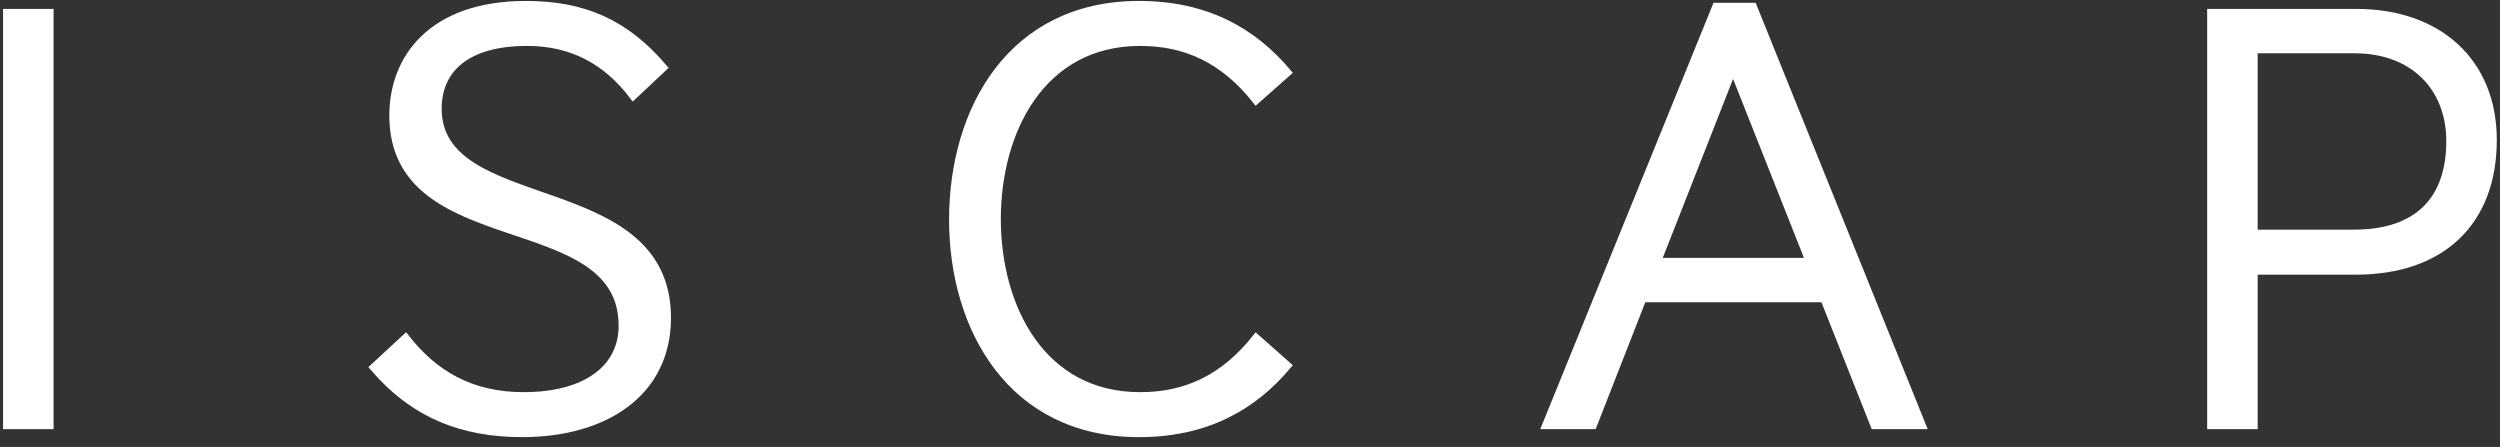 <?xml version="1.0" encoding="UTF-8"?>
<svg width="179px" height="32px" viewBox="0 0 179 32" version="1.1" xmlns="http://www.w3.org/2000/svg" xmlns:xlink="http://www.w3.org/1999/xlink">
    <rect x="0" y="0" width="179" height="32" fill="#333333" stroke="none"/>
    <title>ISACP logo</title>
    <g id="Page-1" stroke="none" stroke-width="1" fill="none" fill-rule="evenodd">
        <g id="ISCAP-LOGO-WHITE" transform="translate(-14, -15)" fill="#FFFFFF" fill-rule="nonzero" stroke="#FFFFFF" stroke-width="0.5">
            <g id="Group" transform="translate(14, 15)">
                <polygon id="Path" points="0.469 30.477 0.469 0.889 3.586 0.889 3.586 30.477"></polygon>
                <path d="M37.739,3.038 C33.349,3.038 31.373,5.014 31.373,7.779 C31.373,15.594 47.792,12.302 47.792,22.751 C47.792,28.149 43.314,31.048 37.388,31.048 C33.085,31.048 29.617,29.687 26.72,26.307 L29.047,24.156 C31.067,26.746 33.701,28.328 37.476,28.328 C42.041,28.328 44.544,26.307 44.544,23.322 C44.544,14.675 28.125,18.581 28.125,8.264 C28.125,4.181 30.891,0.318 37.652,0.318 C41.735,0.318 44.763,1.59 47.529,4.839 L45.334,6.901 C43.446,4.4 40.987,3.038 37.739,3.038 Z" id="Path"></path>
                <path d="M81.55,0.317 C86.335,0.317 89.714,2.205 92.218,5.19 L89.935,7.21 C87.608,4.268 84.887,3.038 81.638,3.038 C74.57,3.038 71.409,9.405 71.409,15.683 C71.409,21.961 74.57,28.328 81.638,28.328 C84.887,28.328 87.608,27.099 89.935,24.156 L92.218,26.176 C89.714,29.161 86.335,31.049 81.55,31.049 C72.418,31.049 68.204,23.542 68.204,15.728 C68.204,7.824 72.418,0.317 81.55,0.317 Z" id="Path"></path>
                <path d="M134.185,30.477 L130.584,21.39 L117.634,21.39 L114.078,30.477 L110.654,30.477 L122.857,0.45 L125.536,0.45 L137.653,30.477 L134.185,30.477 L134.185,30.477 Z M124.087,4.972 L118.688,18.712 L129.532,18.712 L124.087,4.972 Z" id="Shape"></path>
                <path d="M168.688,19.415 L161.4,19.415 L161.4,30.477 L158.283,30.477 L158.283,0.889 L168.732,0.889 C174.57,0.889 178.521,4.401 178.521,10.02 C178.521,15.858 174.878,19.415 168.688,19.415 Z M168.6,3.566 L161.4,3.566 L161.4,16.692 L168.555,16.692 C173.076,16.692 175.404,14.321 175.404,10.106 C175.404,6.2 172.726,3.566 168.6,3.566 Z" id="Shape"></path>
            </g>
        </g>
    </g>
</svg>